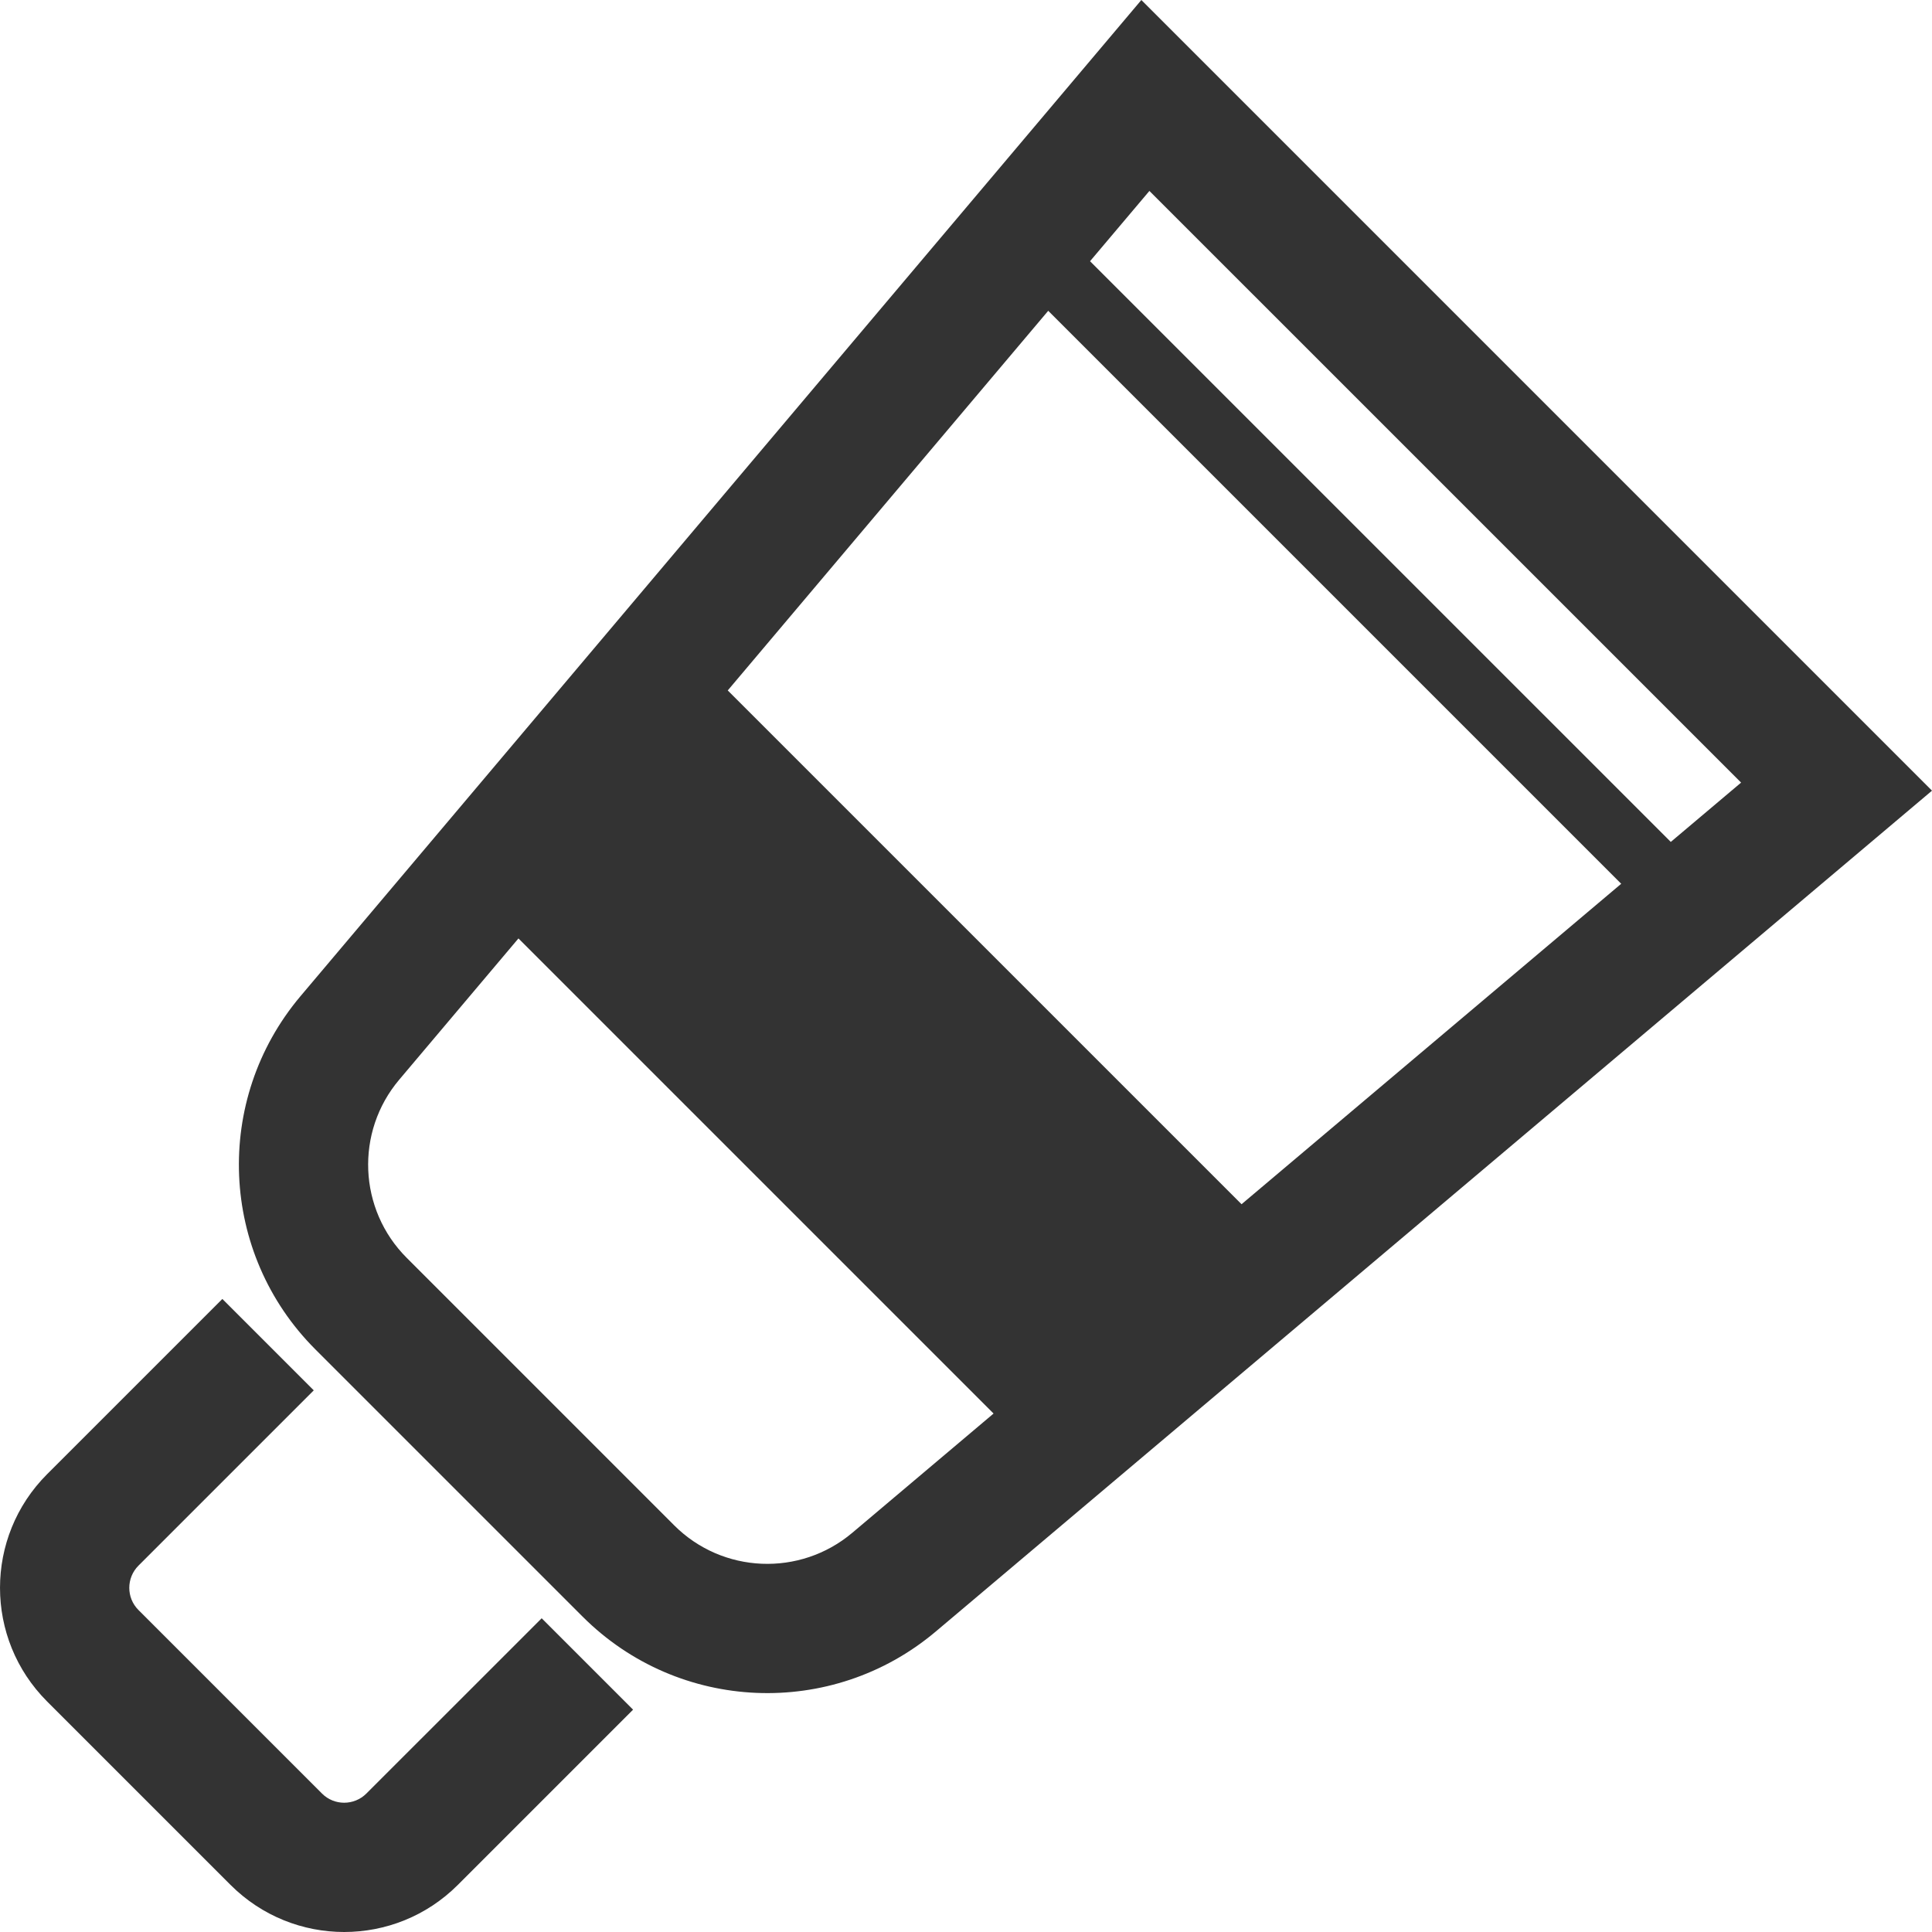 <!--?xml version="1.0" encoding="utf-8"?-->
<!-- Generator: Adobe Illustrator 18.1.1, SVG Export Plug-In . SVG Version: 6.00 Build 0)  -->

<svg version="1.1" id="_x32_" xmlns="http://www.w3.org/2000/svg" xmlns:xlink="http://www.w3.org/1999/xlink" x="0px" y="0px" viewBox="0 0 512 512" style="width: 256px; height: 256px; opacity: 1;" xml:space="preserve">
<style type="text/css">
	.st0{fill:#4B4B4B;}
</style>
<g>
	<path class="st0" d="M97.092,475.308c-3.254,3.245-8.523,3.245-11.76,0l-48.642-48.642c-3.236-3.236-3.236-8.505,0-11.751
		l46.459-46.458l-24.22-24.22l-46.458,46.45c-16.626,16.644-16.626,43.573,0,60.208l48.642,48.642
		c16.635,16.618,43.565,16.618,60.2,0l46.458-46.459l-24.22-24.22L97.092,475.308z" style="fill: rgb(51, 51, 51);"></path>
	<path class="st0" d="M302.471,0l-12.027,14.252L79.604,264.032c-23.158,27.498-21.452,68.12,3.956,93.552l70.854,70.854
		c25.441,25.408,66.063,27.115,93.545,3.956l264.04-222.859L302.471,0z M225.863,406.209c-13.866,11.693-34.398,10.84-47.22-1.999
		l-70.854-70.863c-12.83-12.813-13.699-33.362-1.99-47.219l31.596-37.434l125.911,125.91L225.863,406.209z M329.025,319.13
		L192.861,182.974l84.93-100.611l151.845,151.846L329.025,319.13z M288.873,69.224l15.731-18.625l156.805,156.797l-18.634,15.723
		L288.873,69.224z" style="fill: rgb(51, 51, 51);"></path>
</g>
</svg>
